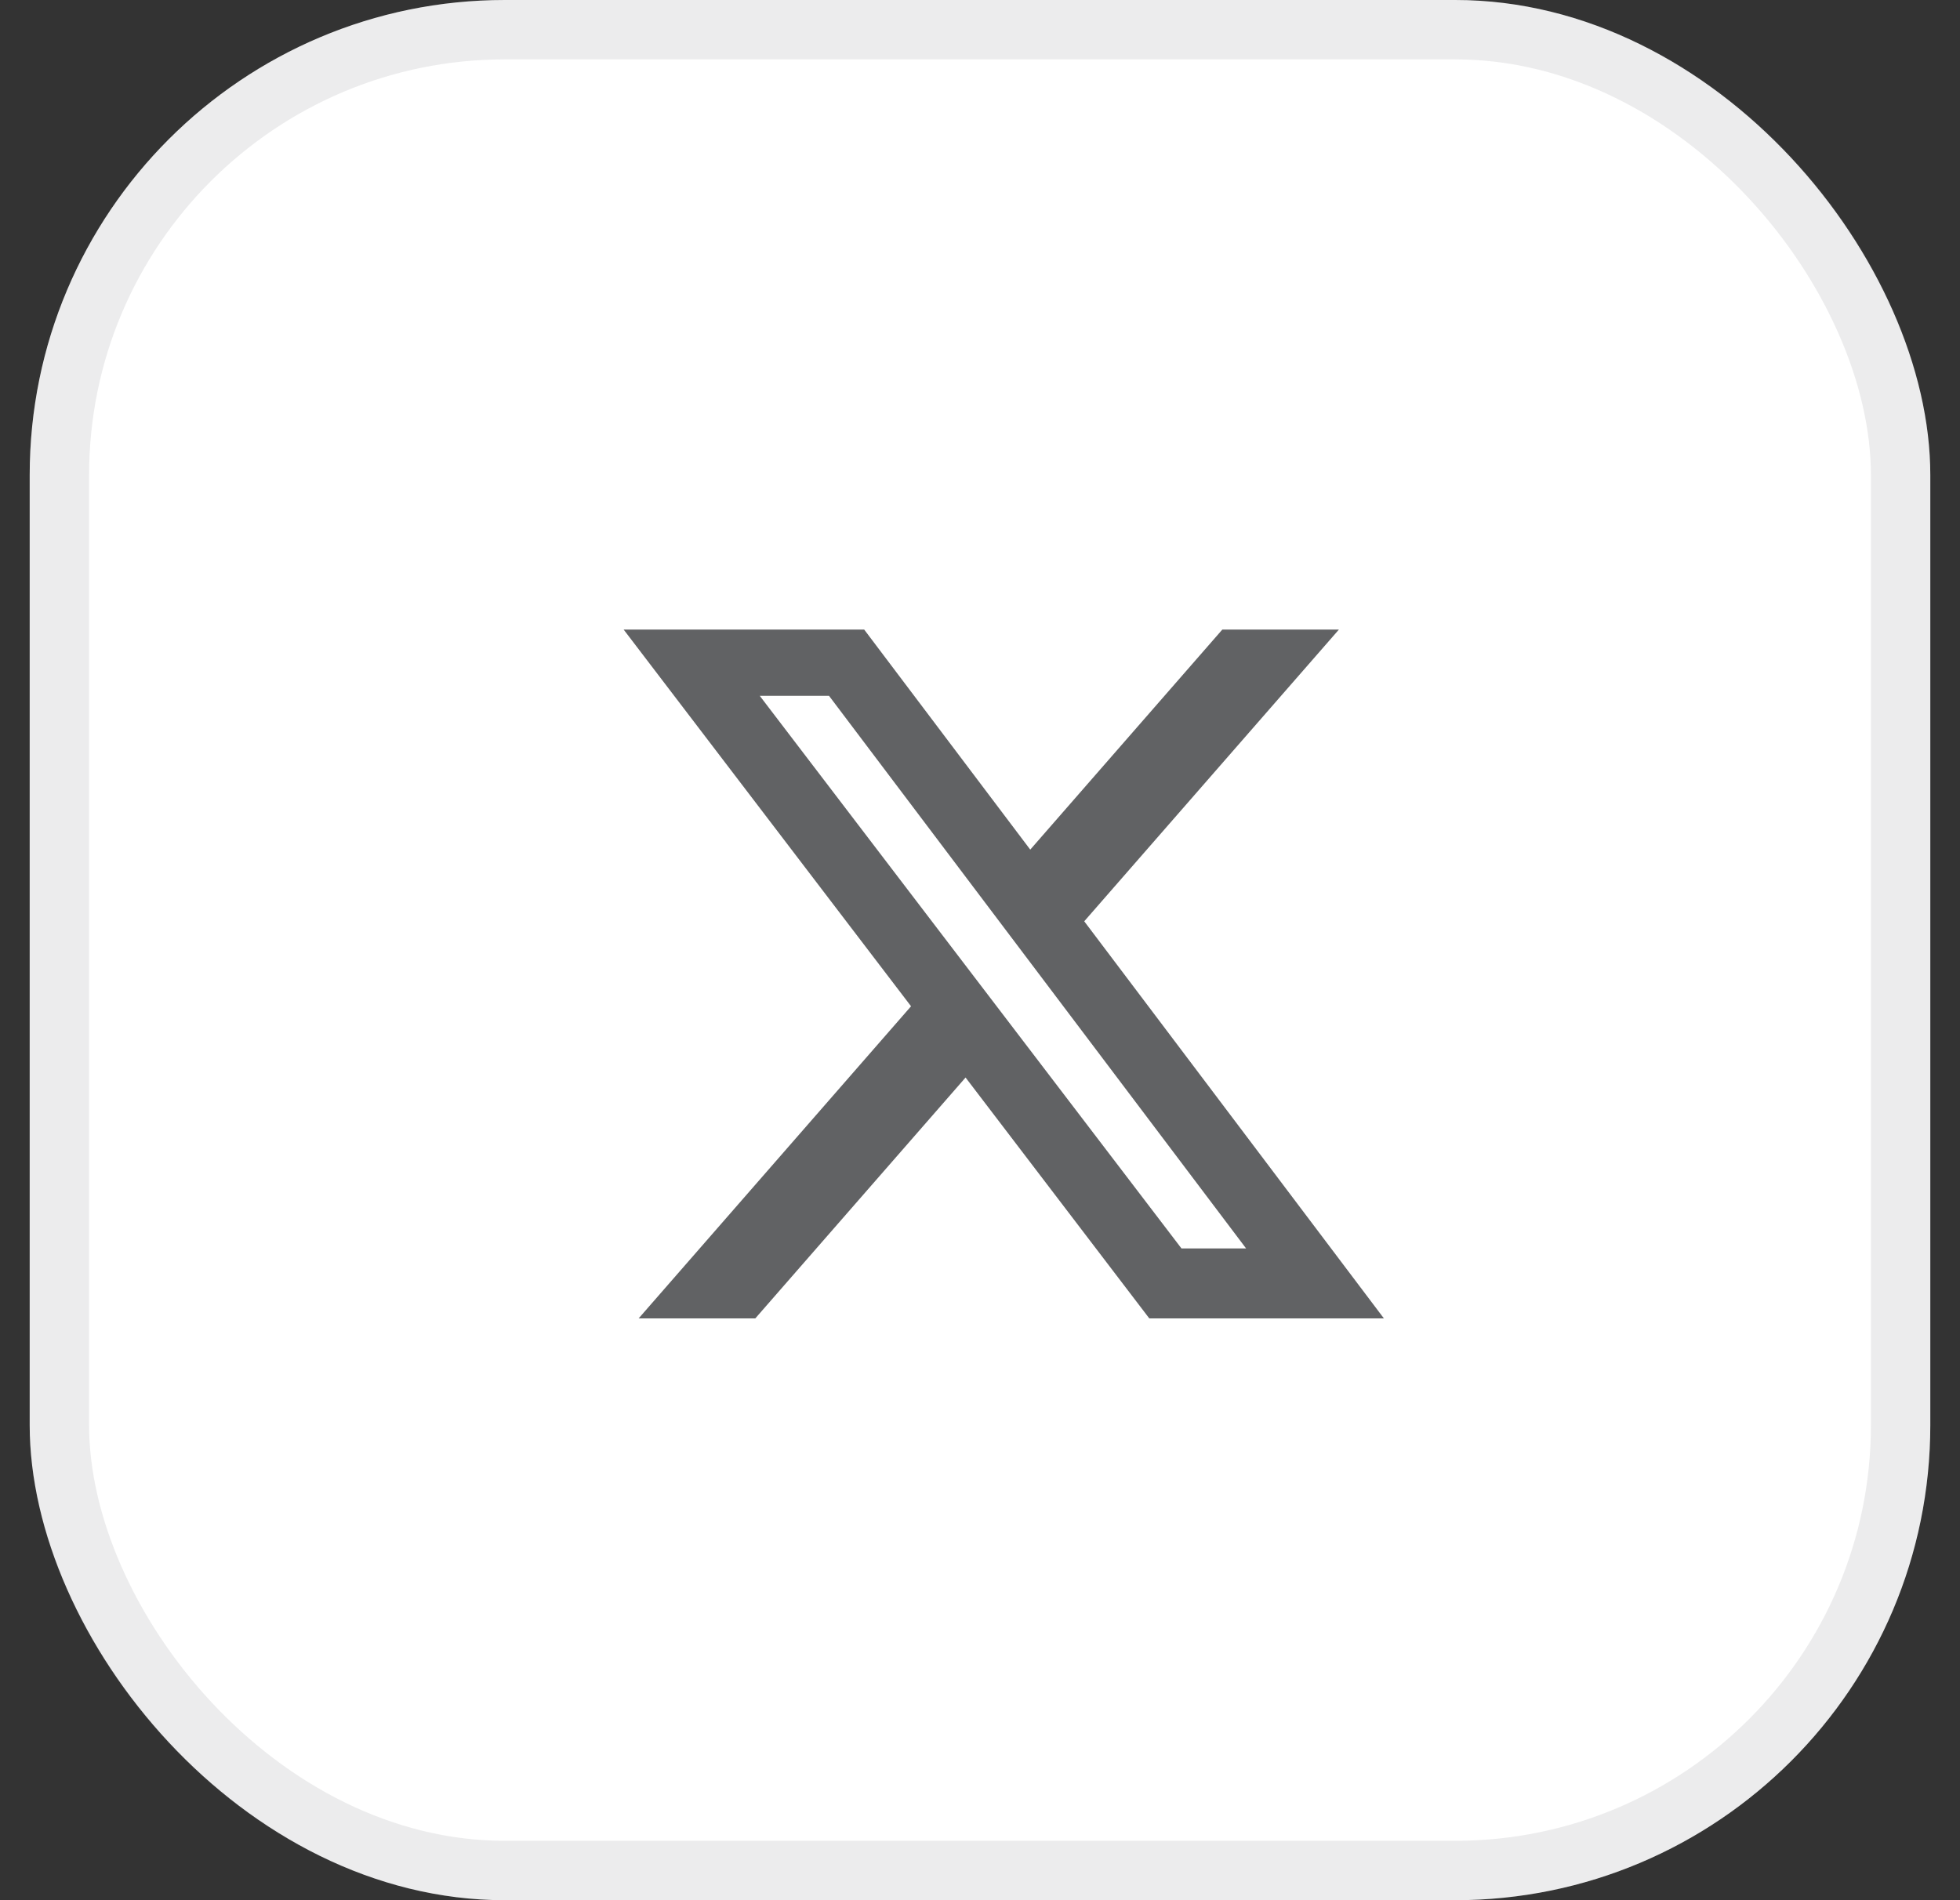 <svg width="33" height="32" viewBox="0 0 33 32" fill="none" xmlns="http://www.w3.org/2000/svg">
<rect x="0" y="0" width="33" height="32" fill="#333333" stroke="none"/>
<rect x="0.5" y="0" width="32" height="32" rx="8" fill="white"/>
<rect x="1" y="0.5" width="31" height="31" rx="7.5" stroke="#616264" stroke-opacity="0.12"/>
<g clip-path="url(#clip0_225_2982)">
<path d="M20.58 10.602H22.543L18.255 15.515L23.3 22.202H19.35L16.257 18.146L12.717 22.202H10.753L15.339 16.946L10.5 10.602H14.55L17.346 14.308L20.58 10.602ZM19.892 21.024H20.98L13.958 11.718H12.792L19.892 21.024Z" fill="#616264"/>
</g>
<defs>
<clipPath id="clip0_225_2982">
<rect width="12.8" height="12.8" fill="white" transform="translate(10.5 10)"/>
</clipPath>
</defs>
</svg>
